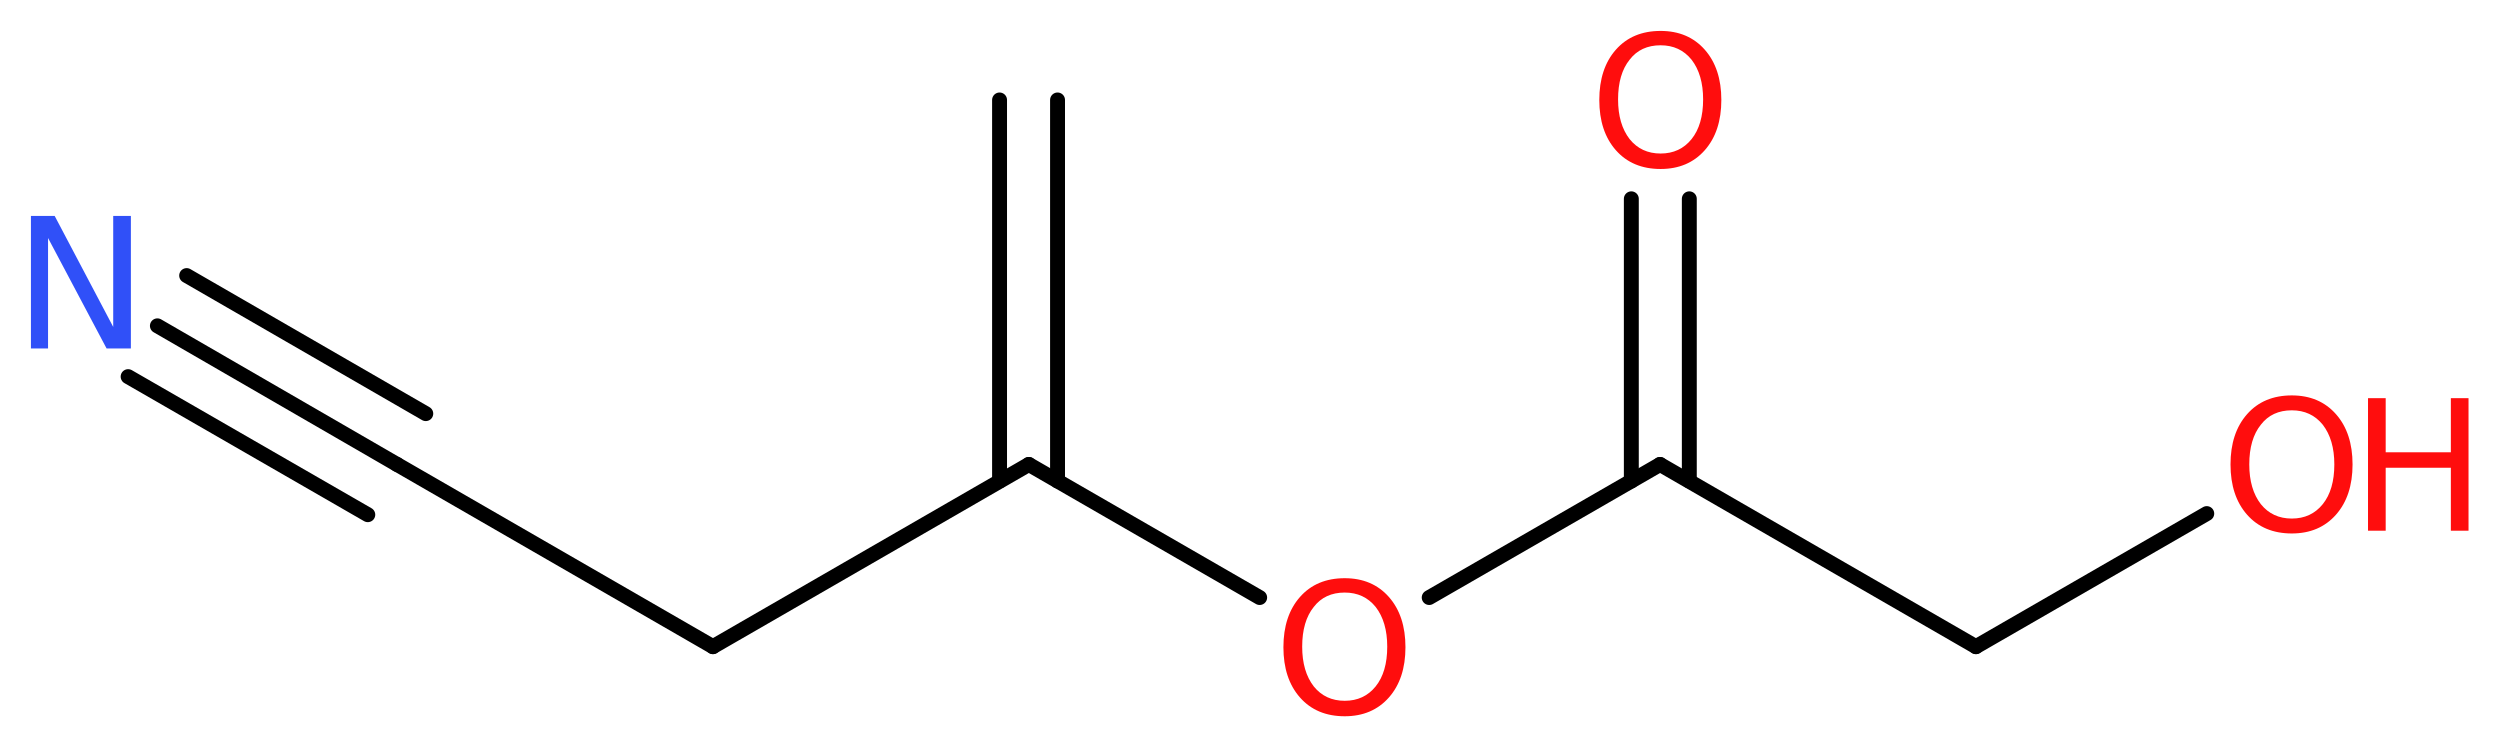 <?xml version='1.0' encoding='UTF-8'?>
<!DOCTYPE svg PUBLIC "-//W3C//DTD SVG 1.1//EN" "http://www.w3.org/Graphics/SVG/1.1/DTD/svg11.dtd">
<svg version='1.2' xmlns='http://www.w3.org/2000/svg' xmlns:xlink='http://www.w3.org/1999/xlink' width='45.27mm' height='13.52mm' viewBox='0 0 45.27 13.52'>
  <desc>Generated by the Chemistry Development Kit (http://github.com/cdk)</desc>
  <g stroke-linecap='round' stroke-linejoin='round' stroke='#000000' stroke-width='.27' fill='#FF0D0D'>
    <rect x='.0' y='.0' width='46.0' height='14.0' fill='#FFFFFF' stroke='none'/>
    <g id='mol1' class='mol'>
      <g id='mol1bnd1' class='bond'>
        <line x1='19.15' y1='1.81' x2='19.15' y2='8.71'/>
        <line x1='18.1' y1='1.81' x2='18.1' y2='8.71'/>
      </g>
      <line id='mol1bnd2' class='bond' x1='18.63' y1='8.41' x2='12.91' y2='11.71'/>
      <line id='mol1bnd3' class='bond' x1='12.91' y1='11.71' x2='7.19' y2='8.41'/>
      <g id='mol1bnd4' class='bond'>
        <line x1='7.19' y1='8.41' x2='2.85' y2='5.9'/>
        <line x1='6.66' y1='9.32' x2='2.32' y2='6.82'/>
        <line x1='7.71' y1='7.49' x2='3.38' y2='4.99'/>
      </g>
      <line id='mol1bnd5' class='bond' x1='18.63' y1='8.41' x2='22.81' y2='10.82'/>
      <line id='mol1bnd6' class='bond' x1='25.88' y1='10.82' x2='30.06' y2='8.41'/>
      <g id='mol1bnd7' class='bond'>
        <line x1='29.54' y1='8.71' x2='29.54' y2='3.6'/>
        <line x1='30.59' y1='8.71' x2='30.59' y2='3.6'/>
      </g>
      <line id='mol1bnd8' class='bond' x1='30.06' y1='8.41' x2='35.78' y2='11.71'/>
      <line id='mol1bnd9' class='bond' x1='35.78' y1='11.71' x2='39.96' y2='9.3'/>
      <path id='mol1atm5' class='atom' d='M.56 3.91h.43l1.06 2.01v-2.01h.32v2.4h-.44l-1.06 -2.0v2.0h-.31v-2.4z' stroke='none' fill='#3050F8'/>
      <path id='mol1atm6' class='atom' d='M24.35 10.73q-.36 .0 -.56 .26q-.21 .26 -.21 .72q.0 .45 .21 .72q.21 .26 .56 .26q.35 .0 .56 -.26q.21 -.26 .21 -.72q.0 -.45 -.21 -.72q-.21 -.26 -.56 -.26zM24.35 10.47q.5 .0 .8 .34q.3 .34 .3 .91q.0 .57 -.3 .91q-.3 .34 -.8 .34q-.51 .0 -.81 -.34q-.3 -.34 -.3 -.91q.0 -.57 .3 -.91q.3 -.34 .81 -.34z' stroke='none'/>
      <path id='mol1atm8' class='atom' d='M30.07 .82q-.36 .0 -.56 .26q-.21 .26 -.21 .72q.0 .45 .21 .72q.21 .26 .56 .26q.35 .0 .56 -.26q.21 -.26 .21 -.72q.0 -.45 -.21 -.72q-.21 -.26 -.56 -.26zM30.07 .56q.5 .0 .8 .34q.3 .34 .3 .91q.0 .57 -.3 .91q-.3 .34 -.8 .34q-.51 .0 -.81 -.34q-.3 -.34 -.3 -.91q.0 -.57 .3 -.91q.3 -.34 .81 -.34z' stroke='none'/>
      <g id='mol1atm10' class='atom'>
        <path d='M41.5 7.43q-.36 .0 -.56 .26q-.21 .26 -.21 .72q.0 .45 .21 .72q.21 .26 .56 .26q.35 .0 .56 -.26q.21 -.26 .21 -.72q.0 -.45 -.21 -.72q-.21 -.26 -.56 -.26zM41.5 7.16q.5 .0 .8 .34q.3 .34 .3 .91q.0 .57 -.3 .91q-.3 .34 -.8 .34q-.51 .0 -.81 -.34q-.3 -.34 -.3 -.91q.0 -.57 .3 -.91q.3 -.34 .81 -.34z' stroke='none'/>
        <path d='M42.88 7.21h.32v.98h1.18v-.98h.32v2.4h-.32v-1.14h-1.18v1.14h-.32v-2.4z' stroke='none'/>
      </g>
    </g>
  </g>
</svg>
